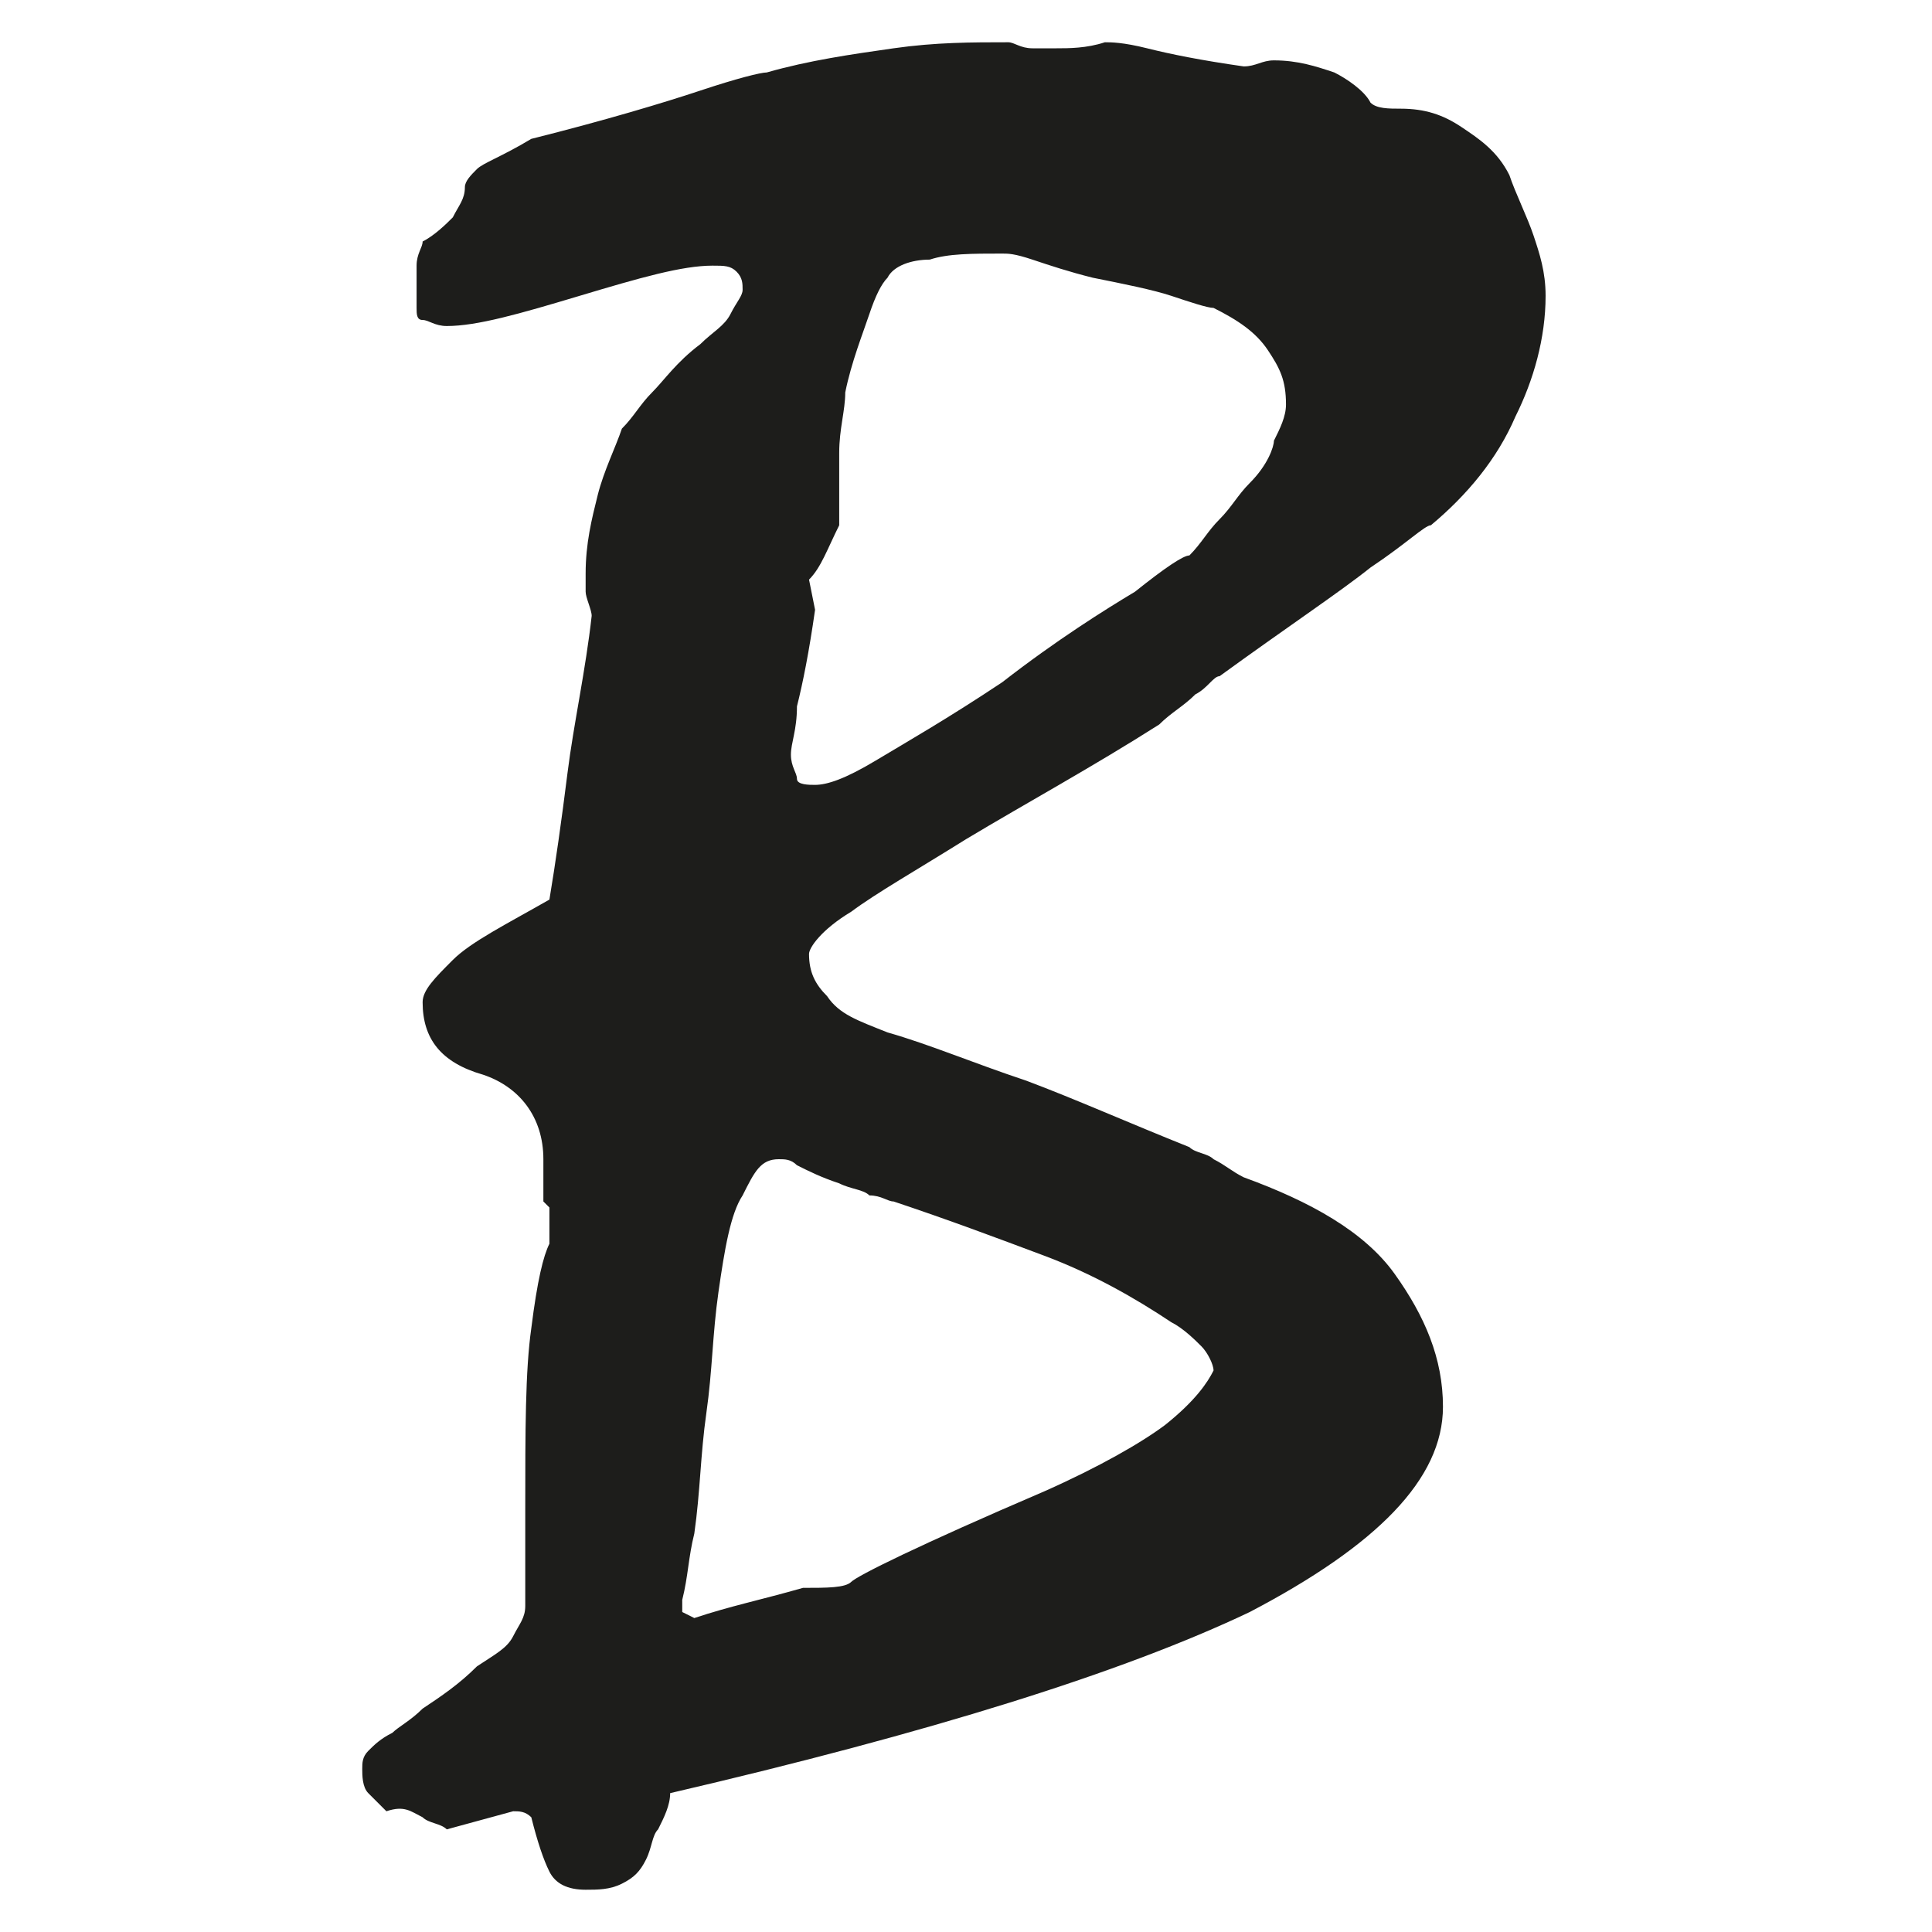 <?xml version="1.0" encoding="utf-8"?>
<!-- Generator: Adobe Illustrator 25.0.0, SVG Export Plug-In . SVG Version: 6.00 Build 0)  -->
<svg version="1.1" id="Ebene_1" xmlns="http://www.w3.org/2000/svg" xmlns:xlink="http://www.w3.org/1999/xlink" x="0px" y="0px"
	 viewBox="0 0 32 32" style="enable-background:new 0 0 32 32;" xml:space="preserve">
<rect style="fill:#FFFFFF;" width="32" height="32"/>
<path style="fill:#1D1D1B;" d="M20.6,19.5c-0.2-0.1-0.3-0.2-0.5-0.3c-0.1-0.1-0.3-0.1-0.4-0.2c-1-0.4-1.9-0.8-2.7-1.1
	c-0.9-0.3-1.6-0.6-2.3-0.8c-0.5-0.2-0.8-0.3-1-0.6c-0.2-0.2-0.3-0.4-0.3-0.7c0-0.1,0.2-0.4,0.7-0.7c0.4-0.3,1.1-0.7,1.9-1.2
	c1-0.6,2.1-1.2,3.2-1.9c0.2-0.2,0.4-0.3,0.6-0.5c0.2-0.1,0.3-0.3,0.4-0.3c1.1-0.8,2-1.4,2.5-1.8c0.6-0.4,0.9-0.7,1-0.7
	c0.6-0.5,1.1-1.1,1.4-1.8c0.3-0.6,0.5-1.3,0.5-2c0-0.4-0.1-0.7-0.2-1c-0.1-0.3-0.3-0.7-0.4-1c-0.2-0.4-0.5-0.6-0.8-0.8
	c-0.3-0.2-0.6-0.3-1-0.3c-0.2,0-0.4,0-0.5-0.1c-0.1-0.2-0.4-0.4-0.6-0.5c-0.3-0.1-0.6-0.2-1-0.2c-0.2,0-0.3,0.1-0.5,0.1
	c-0.7-0.1-1.2-0.2-1.6-0.3c-0.4-0.1-0.6-0.1-0.7-0.1c-0.3,0.1-0.6,0.1-0.8,0.1c-0.1,0-0.2,0-0.4,0c-0.2,0-0.3-0.1-0.4-0.1
	c-0.6,0-1.2,0-1.9,0.1c-0.7,0.1-1.4,0.2-2.1,0.4c-0.1,0-0.5,0.1-1.1,0.3c-0.6,0.2-1.6,0.5-2.8,0.8C8.3,2.6,8,2.7,7.9,2.8
	C7.8,2.9,7.7,3,7.7,3.1c0,0.2-0.1,0.3-0.2,0.5C7.4,3.7,7.2,3.9,7,4c0,0.1-0.1,0.2-0.1,0.4c0,0.2,0,0.4,0,0.7c0,0.1,0,0.2,0.1,0.2
	c0.1,0,0.2,0.1,0.4,0.1c0.5,0,1.2-0.2,2.2-0.5c1-0.3,1.7-0.5,2.2-0.5c0.2,0,0.3,0,0.4,0.1c0.1,0.1,0.1,0.2,0.1,0.3
	c0,0.1-0.1,0.2-0.2,0.4c-0.1,0.2-0.3,0.3-0.5,0.5C11.2,6,11,6.3,10.8,6.5c-0.2,0.2-0.3,0.4-0.5,0.6C10.2,7.4,10,7.8,9.9,8.2
	C9.8,8.6,9.7,9,9.7,9.5c0,0.1,0,0.2,0,0.3c0,0.1,0.1,0.3,0.1,0.4c-0.1,0.9-0.3,1.8-0.4,2.6c-0.1,0.8-0.2,1.5-0.3,2.1
	c-0.7,0.4-1.3,0.7-1.6,1C7.2,16.2,7,16.4,7,16.6c0,0.6,0.3,1,1,1.2c0.6,0.2,1,0.7,1,1.4c0,0.1,0,0.2,0,0.3c0,0.1,0,0.2,0,0.4L9.1,20
	l0,0.6C9,20.8,8.9,21.2,8.8,22c-0.1,0.7-0.1,1.7-0.1,3c0,0.1,0,0.2,0,0.4c0,0.2,0,0.6,0,1.2c0,0.2-0.1,0.3-0.2,0.5
	c-0.1,0.2-0.3,0.3-0.6,0.5c-0.3,0.3-0.6,0.5-0.9,0.7c-0.2,0.2-0.4,0.3-0.5,0.4c-0.2,0.1-0.3,0.2-0.4,0.3c-0.1,0.1-0.1,0.2-0.1,0.3
	c0,0.1,0,0.3,0.1,0.4c0.1,0.1,0.2,0.2,0.3,0.3C6.7,29.9,6.8,30,7,30.1c0.1,0.1,0.3,0.1,0.4,0.2L8.5,30c0.1,0,0.2,0,0.3,0.1
	c0.1,0.4,0.2,0.7,0.3,0.9c0.1,0.2,0.3,0.3,0.6,0.3c0.2,0,0.4,0,0.6-0.1c0.2-0.1,0.3-0.2,0.4-0.4c0.1-0.2,0.1-0.4,0.2-0.5
	c0.1-0.2,0.2-0.4,0.2-0.6c4.3-1,7.5-2,9.6-3c2.1-1.1,3.2-2.2,3.2-3.4c0-0.8-0.3-1.5-0.8-2.2C22.6,20.4,21.7,19.9,20.6,19.5z
	 M13.2,11.7c0.1-0.4,0.2-0.9,0.3-1.6l-0.1-0.5c0.2-0.2,0.3-0.5,0.5-0.9c0-0.4,0-0.8,0-1.2c0-0.4,0.1-0.7,0.1-1
	c0.1-0.5,0.3-1,0.4-1.3c0.1-0.3,0.2-0.5,0.3-0.6c0.1-0.2,0.4-0.3,0.7-0.3c0.3-0.1,0.7-0.1,1.2-0.1c0.1,0,0.2,0,0.5,0.1
	c0.3,0.1,0.6,0.2,1,0.3c0.5,0.1,1,0.2,1.3,0.3c0.3,0.1,0.6,0.2,0.7,0.2c0.4,0.2,0.7,0.4,0.9,0.7s0.3,0.5,0.3,0.9
	c0,0.2-0.1,0.4-0.2,0.6C21.1,7.4,21,7.7,20.7,8c-0.2,0.2-0.3,0.4-0.5,0.6c-0.2,0.2-0.3,0.4-0.5,0.6c-0.1,0-0.4,0.2-0.9,0.6
	c-0.5,0.3-1.3,0.8-2.2,1.5c-0.9,0.6-1.6,1-2.1,1.3c-0.5,0.3-0.8,0.4-1,0.4c-0.1,0-0.3,0-0.3-0.1s-0.1-0.2-0.1-0.4
	C13.1,12.3,13.2,12.1,13.2,11.7z M19.3,23.6c-0.4,0.3-1.1,0.7-2,1.1c-2.1,0.9-3.1,1.4-3.2,1.5c-0.1,0.1-0.4,0.1-0.8,0.1
	c-0.7,0.2-1.2,0.3-1.8,0.5l-0.2-0.1l0-0.2c0.1-0.4,0.1-0.7,0.2-1.1c0.1-0.7,0.1-1.3,0.2-2c0.1-0.7,0.1-1.3,0.2-2
	c0.1-0.7,0.2-1.3,0.4-1.6c0.2-0.4,0.3-0.6,0.6-0.6c0.1,0,0.2,0,0.3,0.1c0.2,0.1,0.4,0.2,0.7,0.3c0.2,0.1,0.4,0.1,0.5,0.2
	c0.2,0,0.3,0.1,0.4,0.1c0.9,0.3,1.7,0.6,2.5,0.9c0.8,0.3,1.5,0.7,2.1,1.1c0.2,0.1,0.4,0.3,0.5,0.4s0.2,0.3,0.2,0.4
	C20,22.9,19.8,23.2,19.3,23.6z"/>
</svg>
